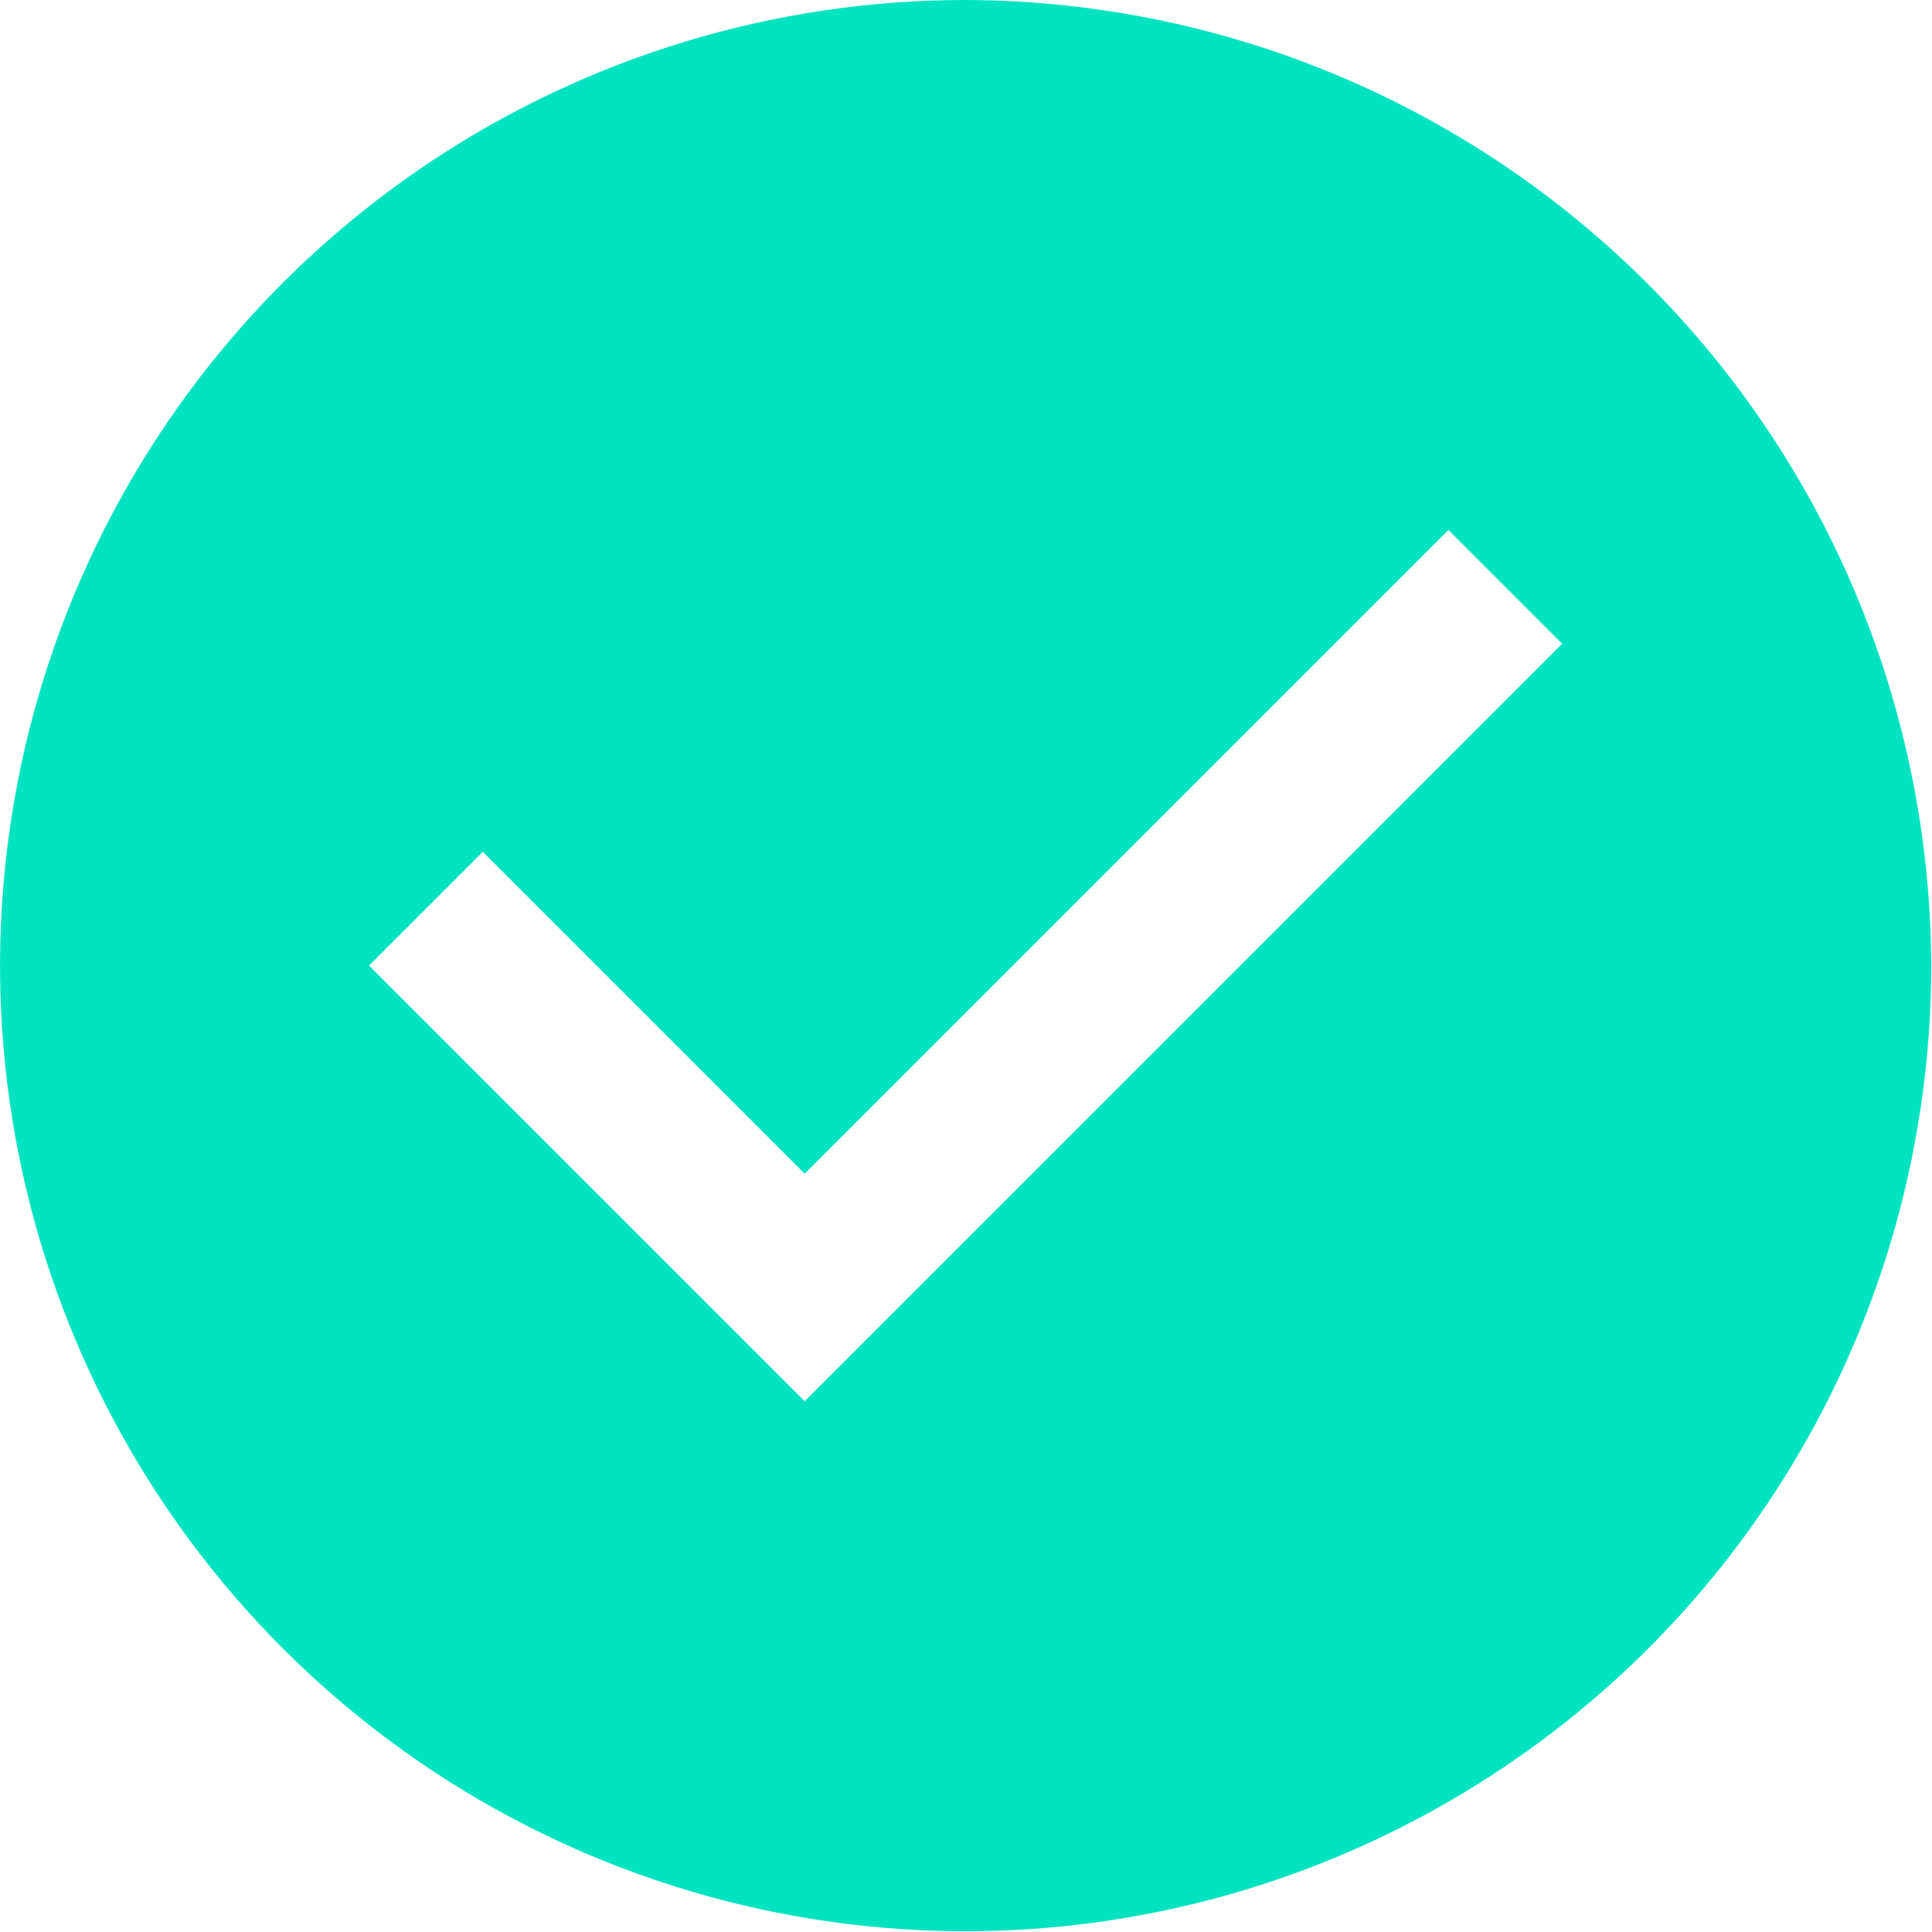 <?xml version="1.0" encoding="utf-8"?>
<!-- Generator: Adobe Illustrator 16.0.0, SVG Export Plug-In . SVG Version: 6.00 Build 0)  -->
<!DOCTYPE svg PUBLIC "-//W3C//DTD SVG 1.0//EN" "http://www.w3.org/TR/2001/REC-SVG-20010904/DTD/svg10.dtd">
<svg version="1.0" id="Layer_1" xmlns="http://www.w3.org/2000/svg" xmlns:xlink="http://www.w3.org/1999/xlink" x="0px" y="0px"
	 width="24.01px" height="24.01px" viewBox="0 0 24.01 24.01" enable-background="new 0 0 24.01 24.01" xml:space="preserve">
<path fill="#00E3C1" d="M12,0C9.626,0,7.307,0.704,5.333,2.022C3.36,3.341,1.822,5.215,0.914,7.408
	c-0.908,2.192-1.146,4.605-0.683,6.934c0.463,2.327,1.606,4.465,3.284,6.144s3.816,2.821,6.144,3.284
	c2.328,0.463,4.741,0.225,6.933-0.684c2.193-0.908,4.067-2.445,5.386-4.419C23.297,16.693,24,14.373,24,12
	c-0.01-3.18-1.276-6.227-3.525-8.475C18.227,1.276,15.18,0.009,12,0L12,0z M10,17.414L4.586,12L6,10.586l4,4l8-8L19.414,8L10,17.414
	z"/>
</svg>
